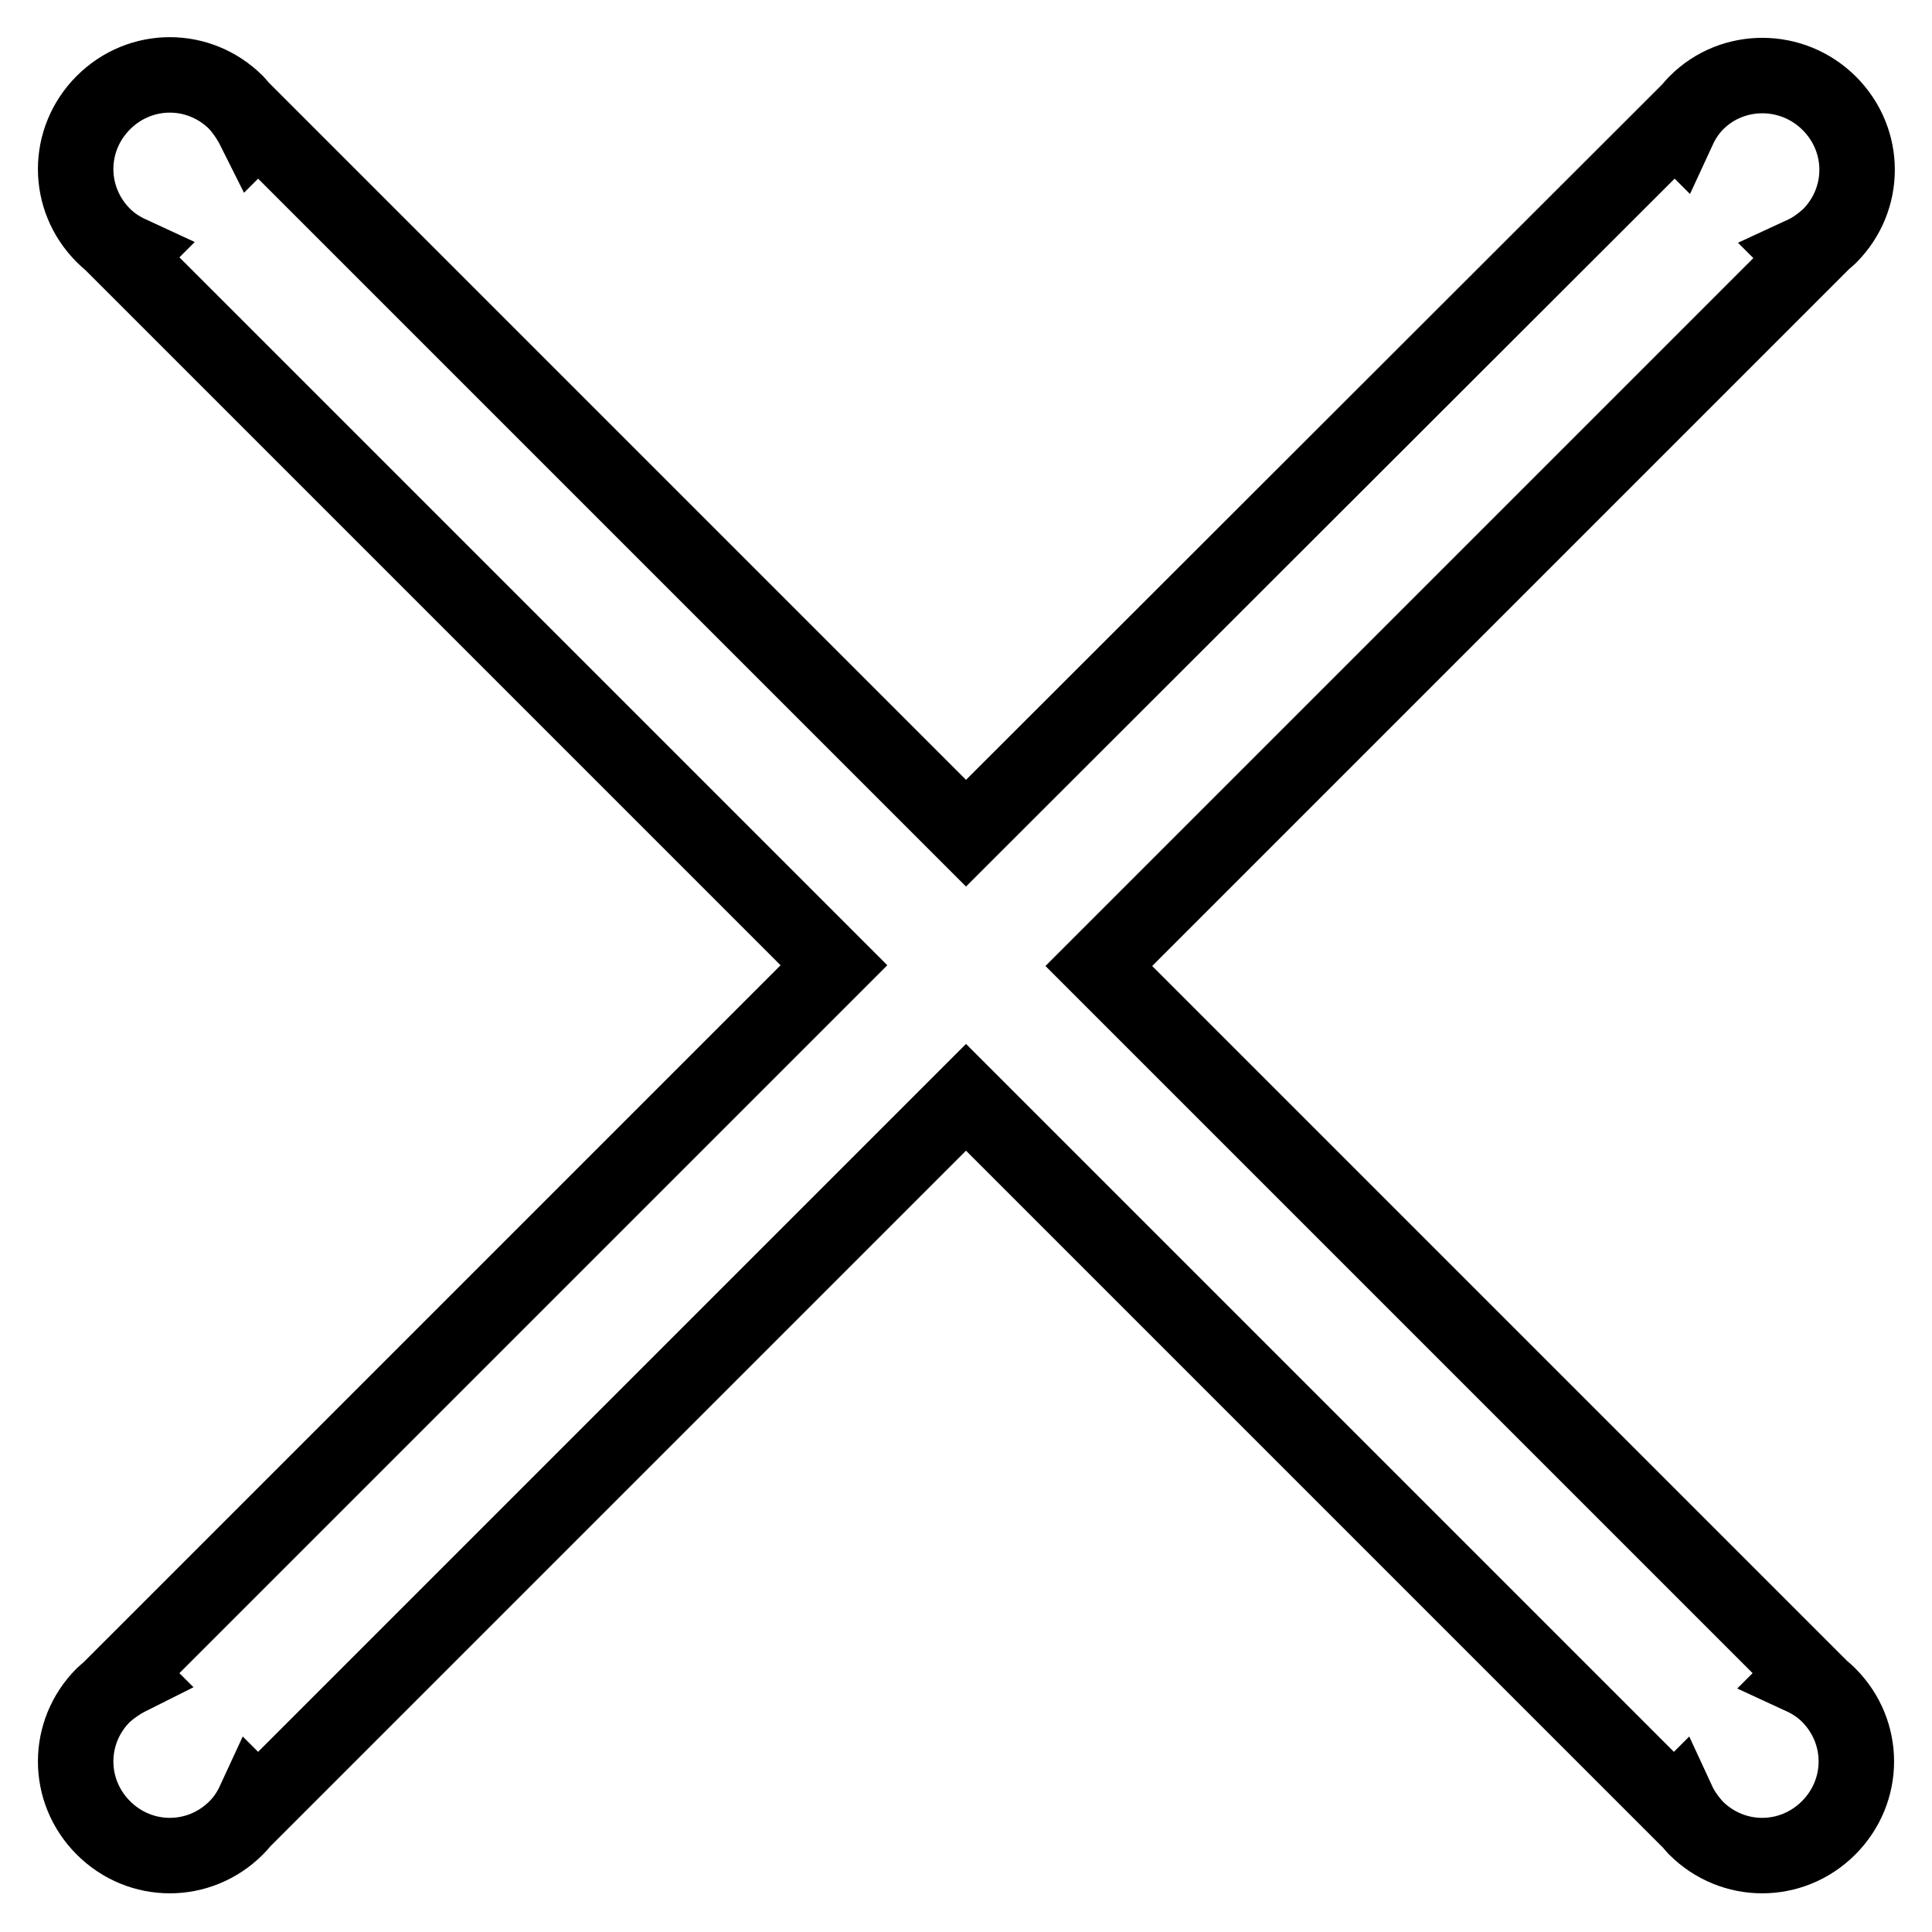 <?xml version="1.0" encoding="utf-8"?>
<!-- Svg Vector Icons : http://www.onlinewebfonts.com/icon -->
<!DOCTYPE svg PUBLIC "-//W3C//DTD SVG 1.1//EN" "http://www.w3.org/Graphics/SVG/1.1/DTD/svg11.dtd">
<svg version="1.1" xmlns="http://www.w3.org/2000/svg" xmlns:xlink="http://www.w3.org/1999/xlink" x="0px" y="0px" viewBox="0 0 256 256" enable-background="new 0 0 256 256" xml:space="preserve">
<g> <path stroke-width="10" fill-opacity="0" stroke="#000000"  d="M224.8,13.6c-1,1-1.8,2.2-2.4,3.5l-0.5-0.5L128,110.4L34.2,16.6l-0.5,0.5c-0.6-1.2-1.4-2.4-2.4-3.5 c-4.9-4.9-12.7-4.9-17.6,0c-4.9,4.9-4.9,12.7,0,17.6c1,1,2.2,1.8,3.5,2.4l-0.5,0.5l93.8,93.8l-93.8,93.8l0.5,0.5 c-1.2,0.6-2.4,1.4-3.5,2.4c-4.9,4.9-4.9,12.7,0,17.6c4.9,4.9,12.7,4.9,17.6,0c1-1,1.8-2.2,2.4-3.5l0.5,0.5l93.8-93.8l93.8,93.8 l0.5-0.5c0.6,1.3,1.4,2.4,2.4,3.5c4.9,4.9,12.7,4.9,17.6,0c4.9-4.9,4.9-12.7,0-17.6c-1-1-2.2-1.8-3.5-2.4l0.5-0.5L145.6,128 l93.8-93.8l-0.5-0.5c1.3-0.6,2.4-1.4,3.5-2.4c4.9-4.9,4.9-12.7,0-17.6C237.5,8.8,229.6,8.8,224.8,13.6L224.8,13.6z"/></g>
</svg>
